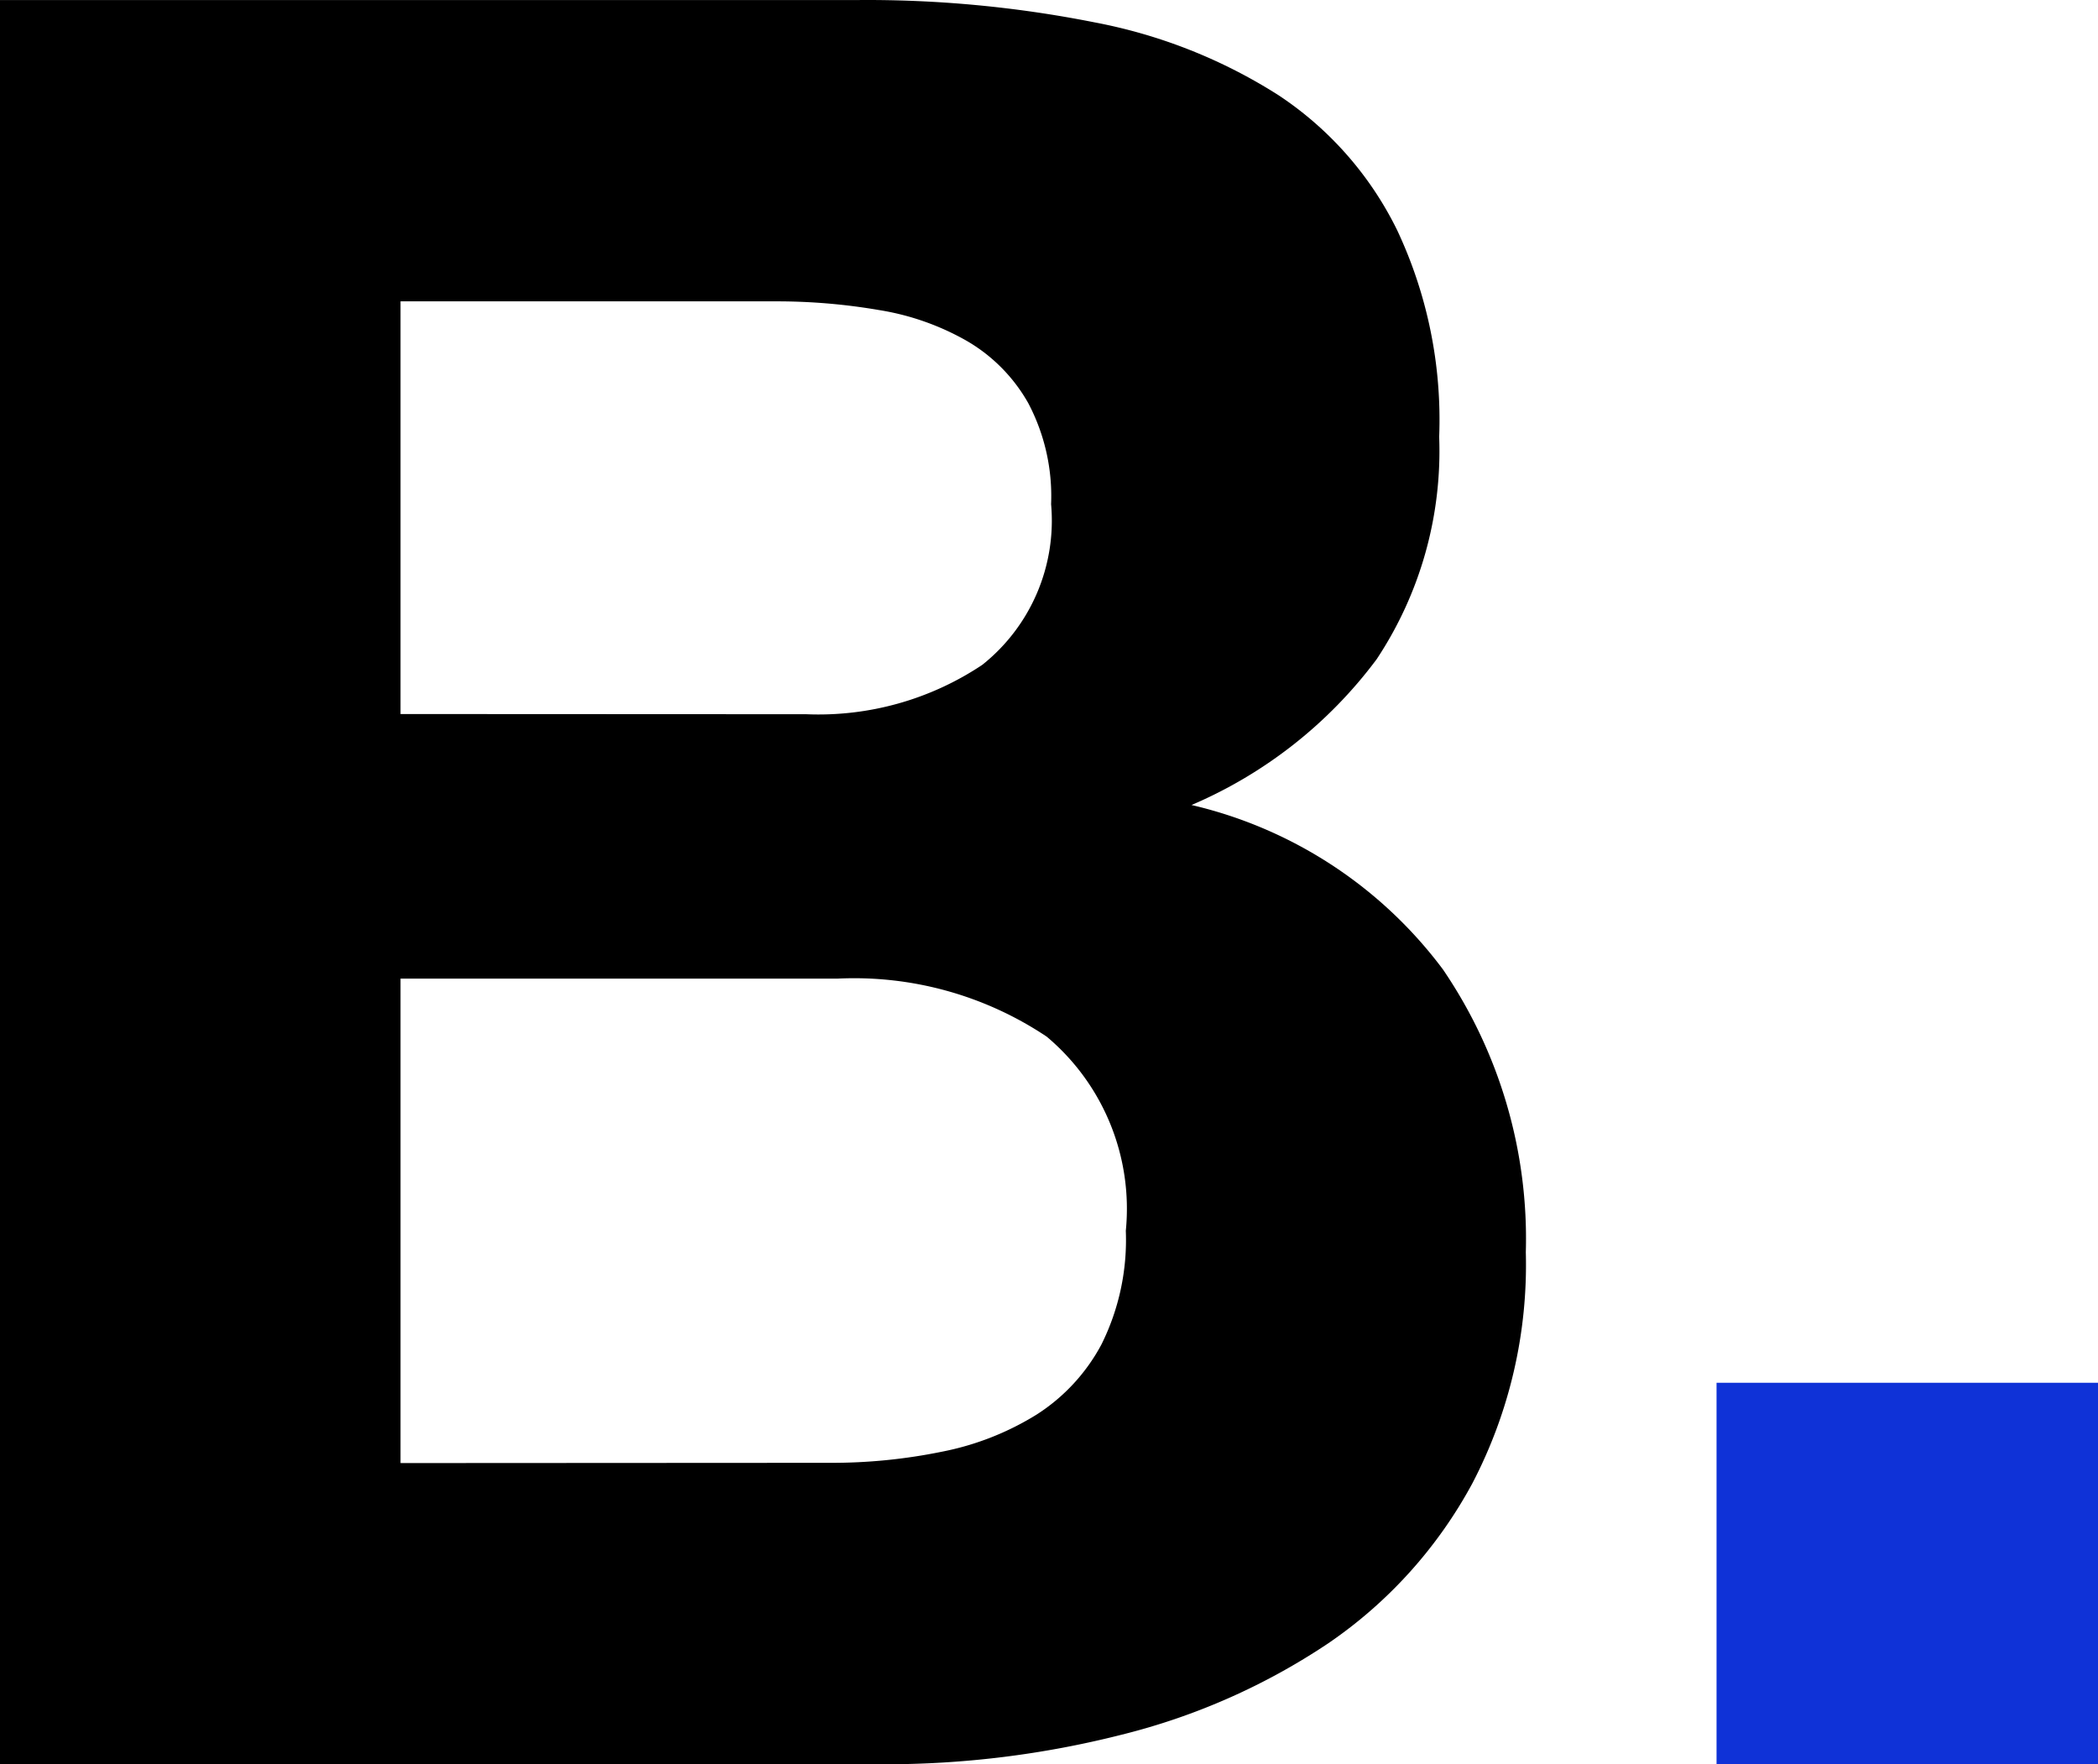 <svg xmlns="http://www.w3.org/2000/svg" width="44" height="37" viewBox="0 0 44 37">
  <g id="Raggruppa_1535" data-name="Raggruppa 1535" transform="translate(-81 -1310)">
    <rect id="Rettangolo_1546" data-name="Rettangolo 1546" width="44" height="37" transform="translate(81 1310)" fill="none"/>
    <path id="Tracciato_388" data-name="Tracciato 388" d="M17.981.005A24.438,24.438,0,0,1,22.96.474,10.972,10.972,0,0,1,26.812,2,7.178,7.178,0,0,1,29.3,4.828a9.337,9.337,0,0,1,.883,4.339,7.9,7.9,0,0,1-1.311,4.662,9.487,9.487,0,0,1-3.883,3.058,9.177,9.177,0,0,1,5.272,3.447A10.025,10.025,0,0,1,32,26.267a9.9,9.9,0,0,1-1.121,4.846,9.551,9.551,0,0,1-3.019,3.353,13.732,13.732,0,0,1-4.334,1.918,20.128,20.128,0,0,1-5,.621H0v-37ZM16.91,14.983A6.185,6.185,0,0,0,20.6,13.948a3.866,3.866,0,0,0,1.444-3.37,4.178,4.178,0,0,0-.481-2.123,3.494,3.494,0,0,0-1.284-1.3,5.452,5.452,0,0,0-1.846-.649,12.669,12.669,0,0,0-2.167-.182H8.4v8.655Zm.492,15.7a11.512,11.512,0,0,0,2.355-.234,5.907,5.907,0,0,0,1.98-.776A3.952,3.952,0,0,0,23.1,28.2a4.917,4.917,0,0,0,.511-2.384,4.713,4.713,0,0,0-1.659-4.071,7.262,7.262,0,0,0-4.388-1.217H8.4V30.688Z" transform="translate(81 1309.996)"/>
    <rect id="Rettangolo_575" data-name="Rettangolo 575" width="8" height="8" transform="translate(117 1339)" fill="#0f32d7"/>
  </g>
</svg>
